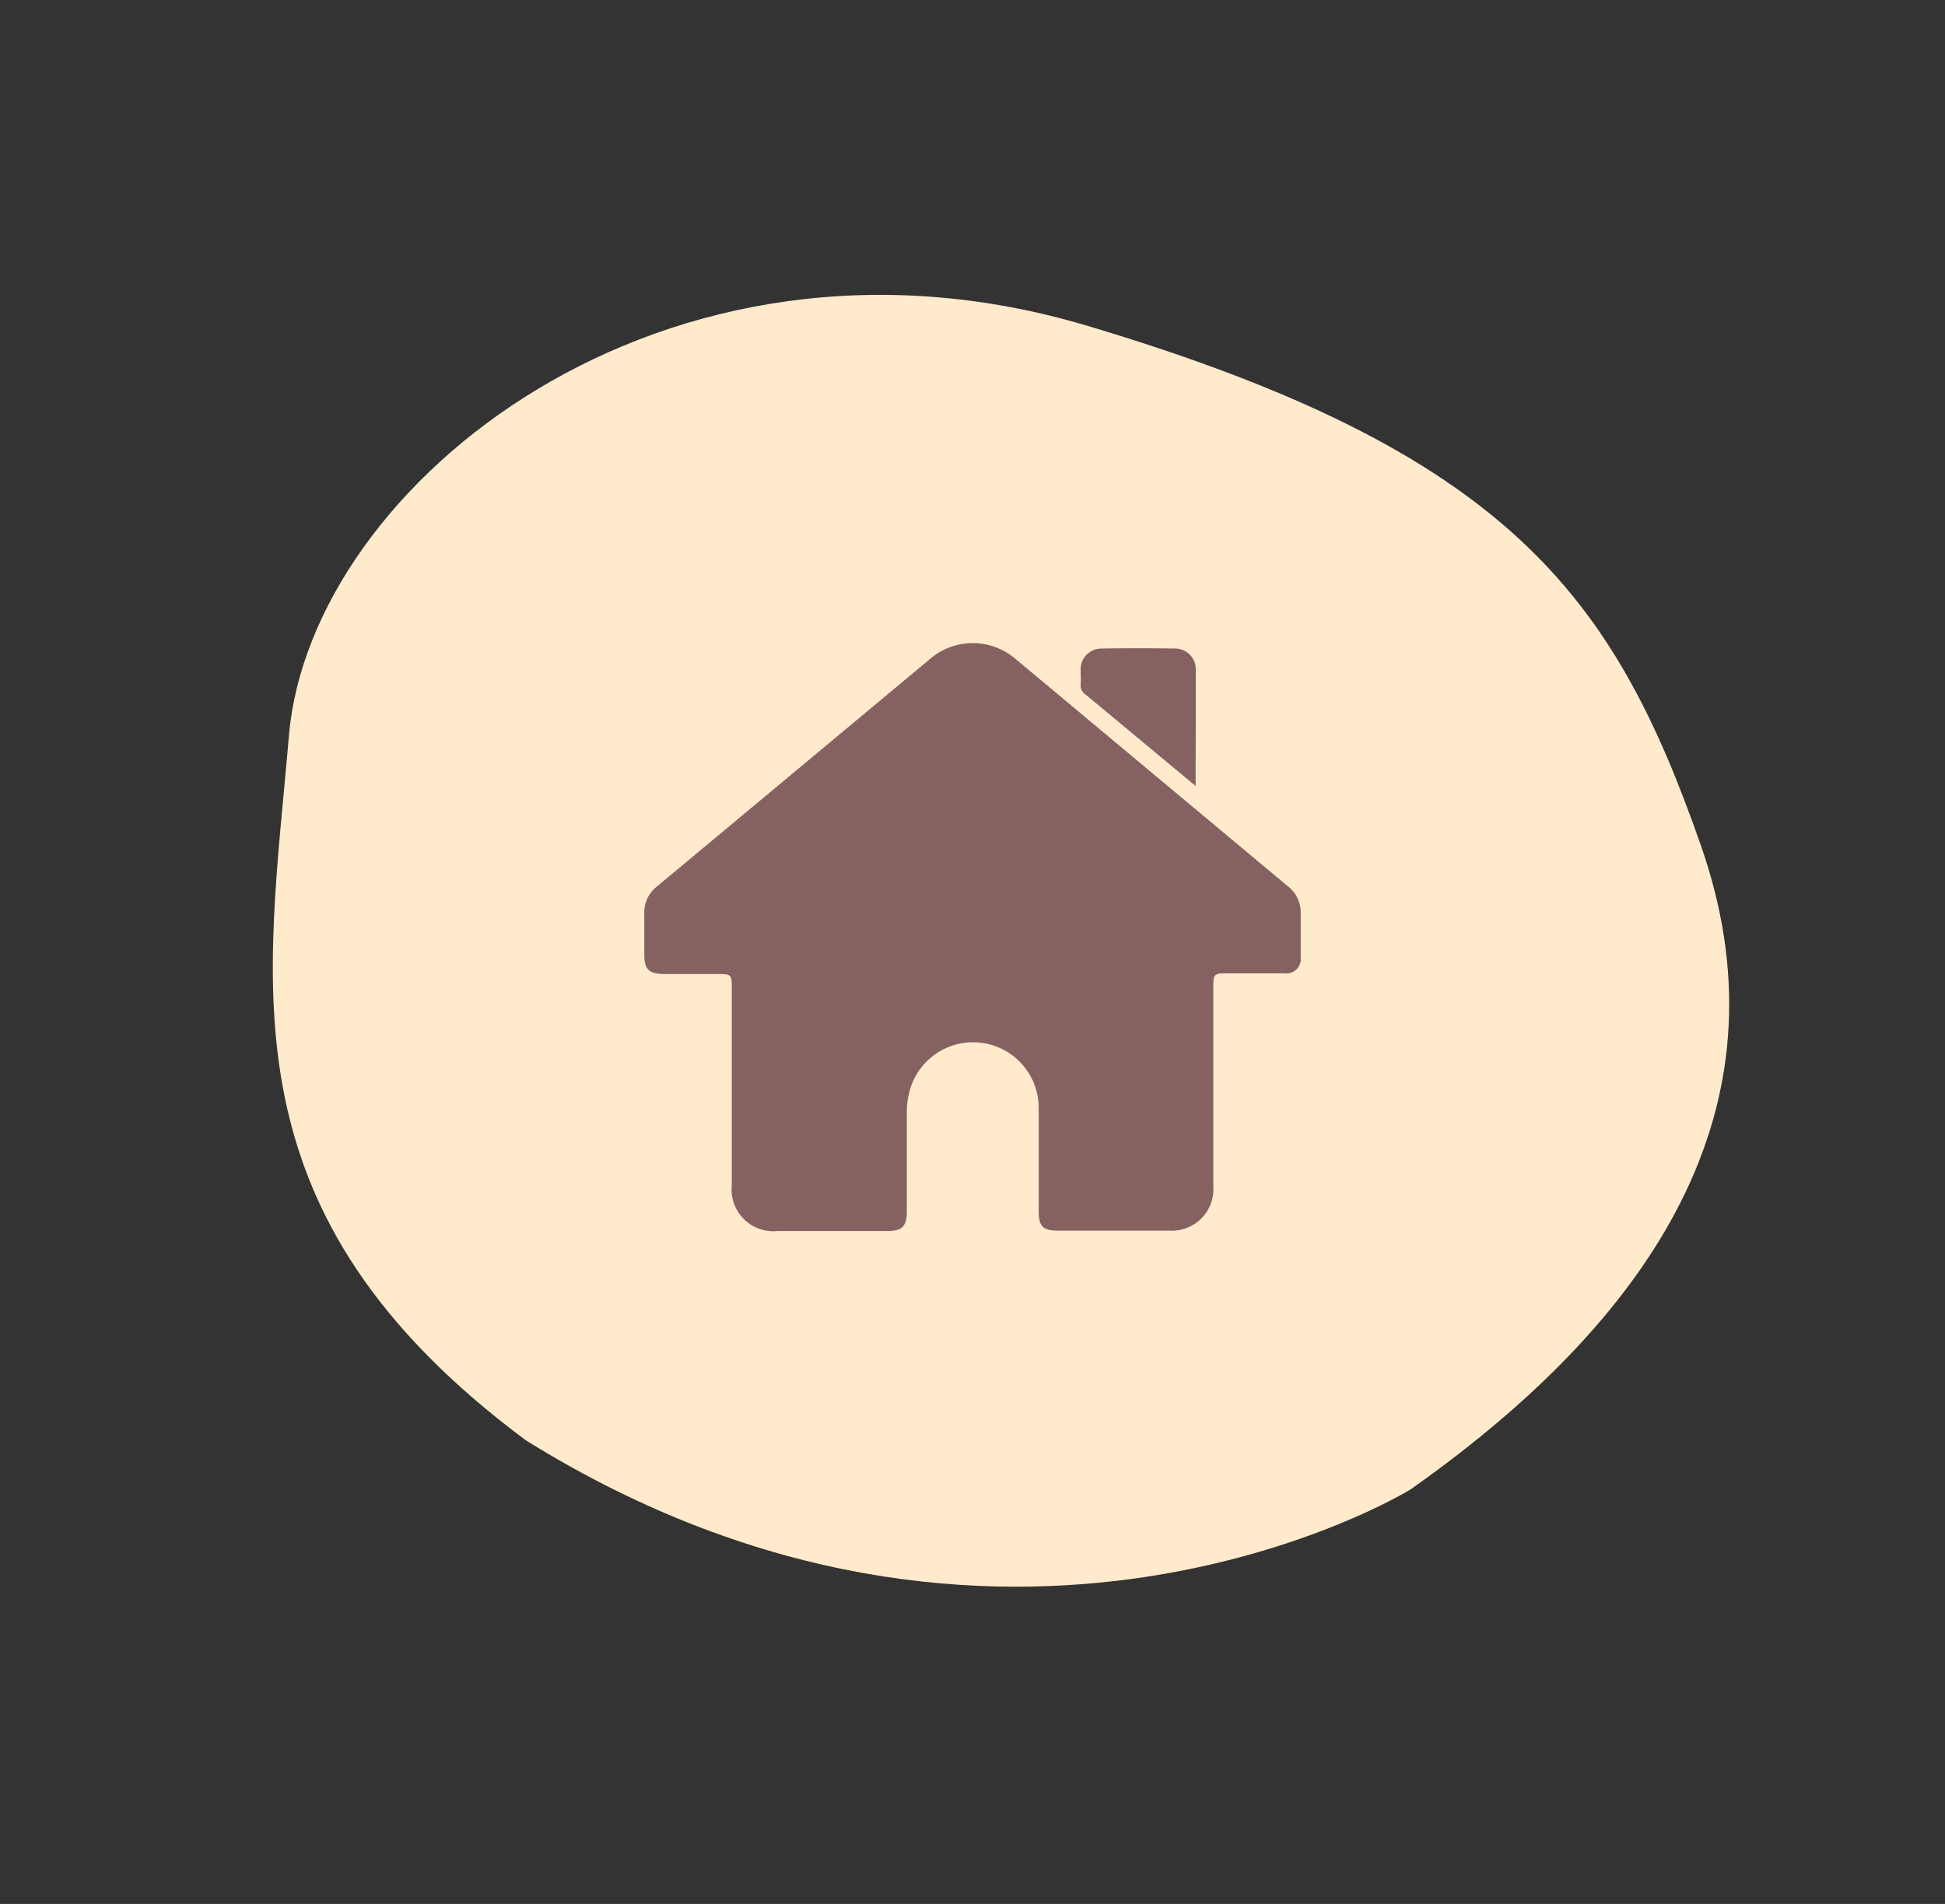 <svg xmlns="http://www.w3.org/2000/svg" xmlns:xlink="http://www.w3.org/1999/xlink" width="111.631" height="109.261" viewBox="0 0 111.631 109.261">
  <rect x="0" y="0" width="111.631" height="109.261" fill="#333333" stroke="none"/>
  <defs>
    <clipPath id="clip-path">
      <path id="Tracé_70" data-name="Tracé 70" d="M222.14,261h37.679v33.8H222.14Z" transform="translate(-222.14 -261)" fill="#866162"/>
    </clipPath>
  </defs>
  <g id="Groupe_91" data-name="Groupe 91" transform="translate(-285.193 -688.079)">
    <path id="Tracé_2" data-name="Tracé 2" d="M73.218,9.146C61.079.086,51.451-3.438,27.323,4.121S-4.553,36.571,2.5,49.235,14.553,74.167,36.4,75.168c32.109-1.209,43.548-25.709,43.687-26.1C86.527,32.1,85.357,18.206,73.218,9.146Z" transform="matrix(0.829, 0.559, -0.559, 0.829, 327.226, 688.079)" fill="#ffeacc"/>
    <g id="noun-home-1221664" transform="translate(322.169 724.952)">
      <g id="Groupe_103" data-name="Groupe 103" transform="translate(0)" clip-path="url(#clip-path)">
        <path id="Tracé_69" data-name="Tracé 69" d="M259.765,279.741a.844.844,0,0,1-.953.953H255.38c-.546,0-.633.094-.633.648V292.9a2.385,2.385,0,0,1-2.517,2.558h-6.405c-.863,0-1.1-.249-1.1-1.13v-5.923a3.768,3.768,0,0,0-7.393-1.017,4.722,4.722,0,0,0-.177,1.285v5.678c0,.855-.26,1.13-1.13,1.13h-6.3a2.393,2.393,0,0,1-2.615-2.611V281.354c0-.524-.1-.622-.618-.622h-3.225c-.912,0-1.179-.252-1.179-1.13v-2.287h0a1.907,1.907,0,0,1,.723-1.605q7.189-5.983,14.371-11.971l1.319-1.1a3.768,3.768,0,0,1,4.88,0L259.03,275.7a1.884,1.884,0,0,1,.731,1.507q.005,1.289,0,2.536Z" transform="translate(-222.086 -261.709)" fill="#866162"/>
      </g>
      <path id="Tracé_71" data-name="Tracé 71" d="M731.012,275.511l-2.939-2.442c-1.13-.938-2.261-1.884-3.391-2.815a.622.622,0,0,1-.275-.584c.023-.256,0-.516,0-.776a1.194,1.194,0,0,1,1.2-1.274q2.1-.034,4.2,0h0a1.183,1.183,0,0,1,1.206,1.13c.015,2.238-.007,4.454-.007,6.759Z" transform="translate(-699.361 -267.275)" fill="#866162"/>
    </g>
  </g>
</svg>
